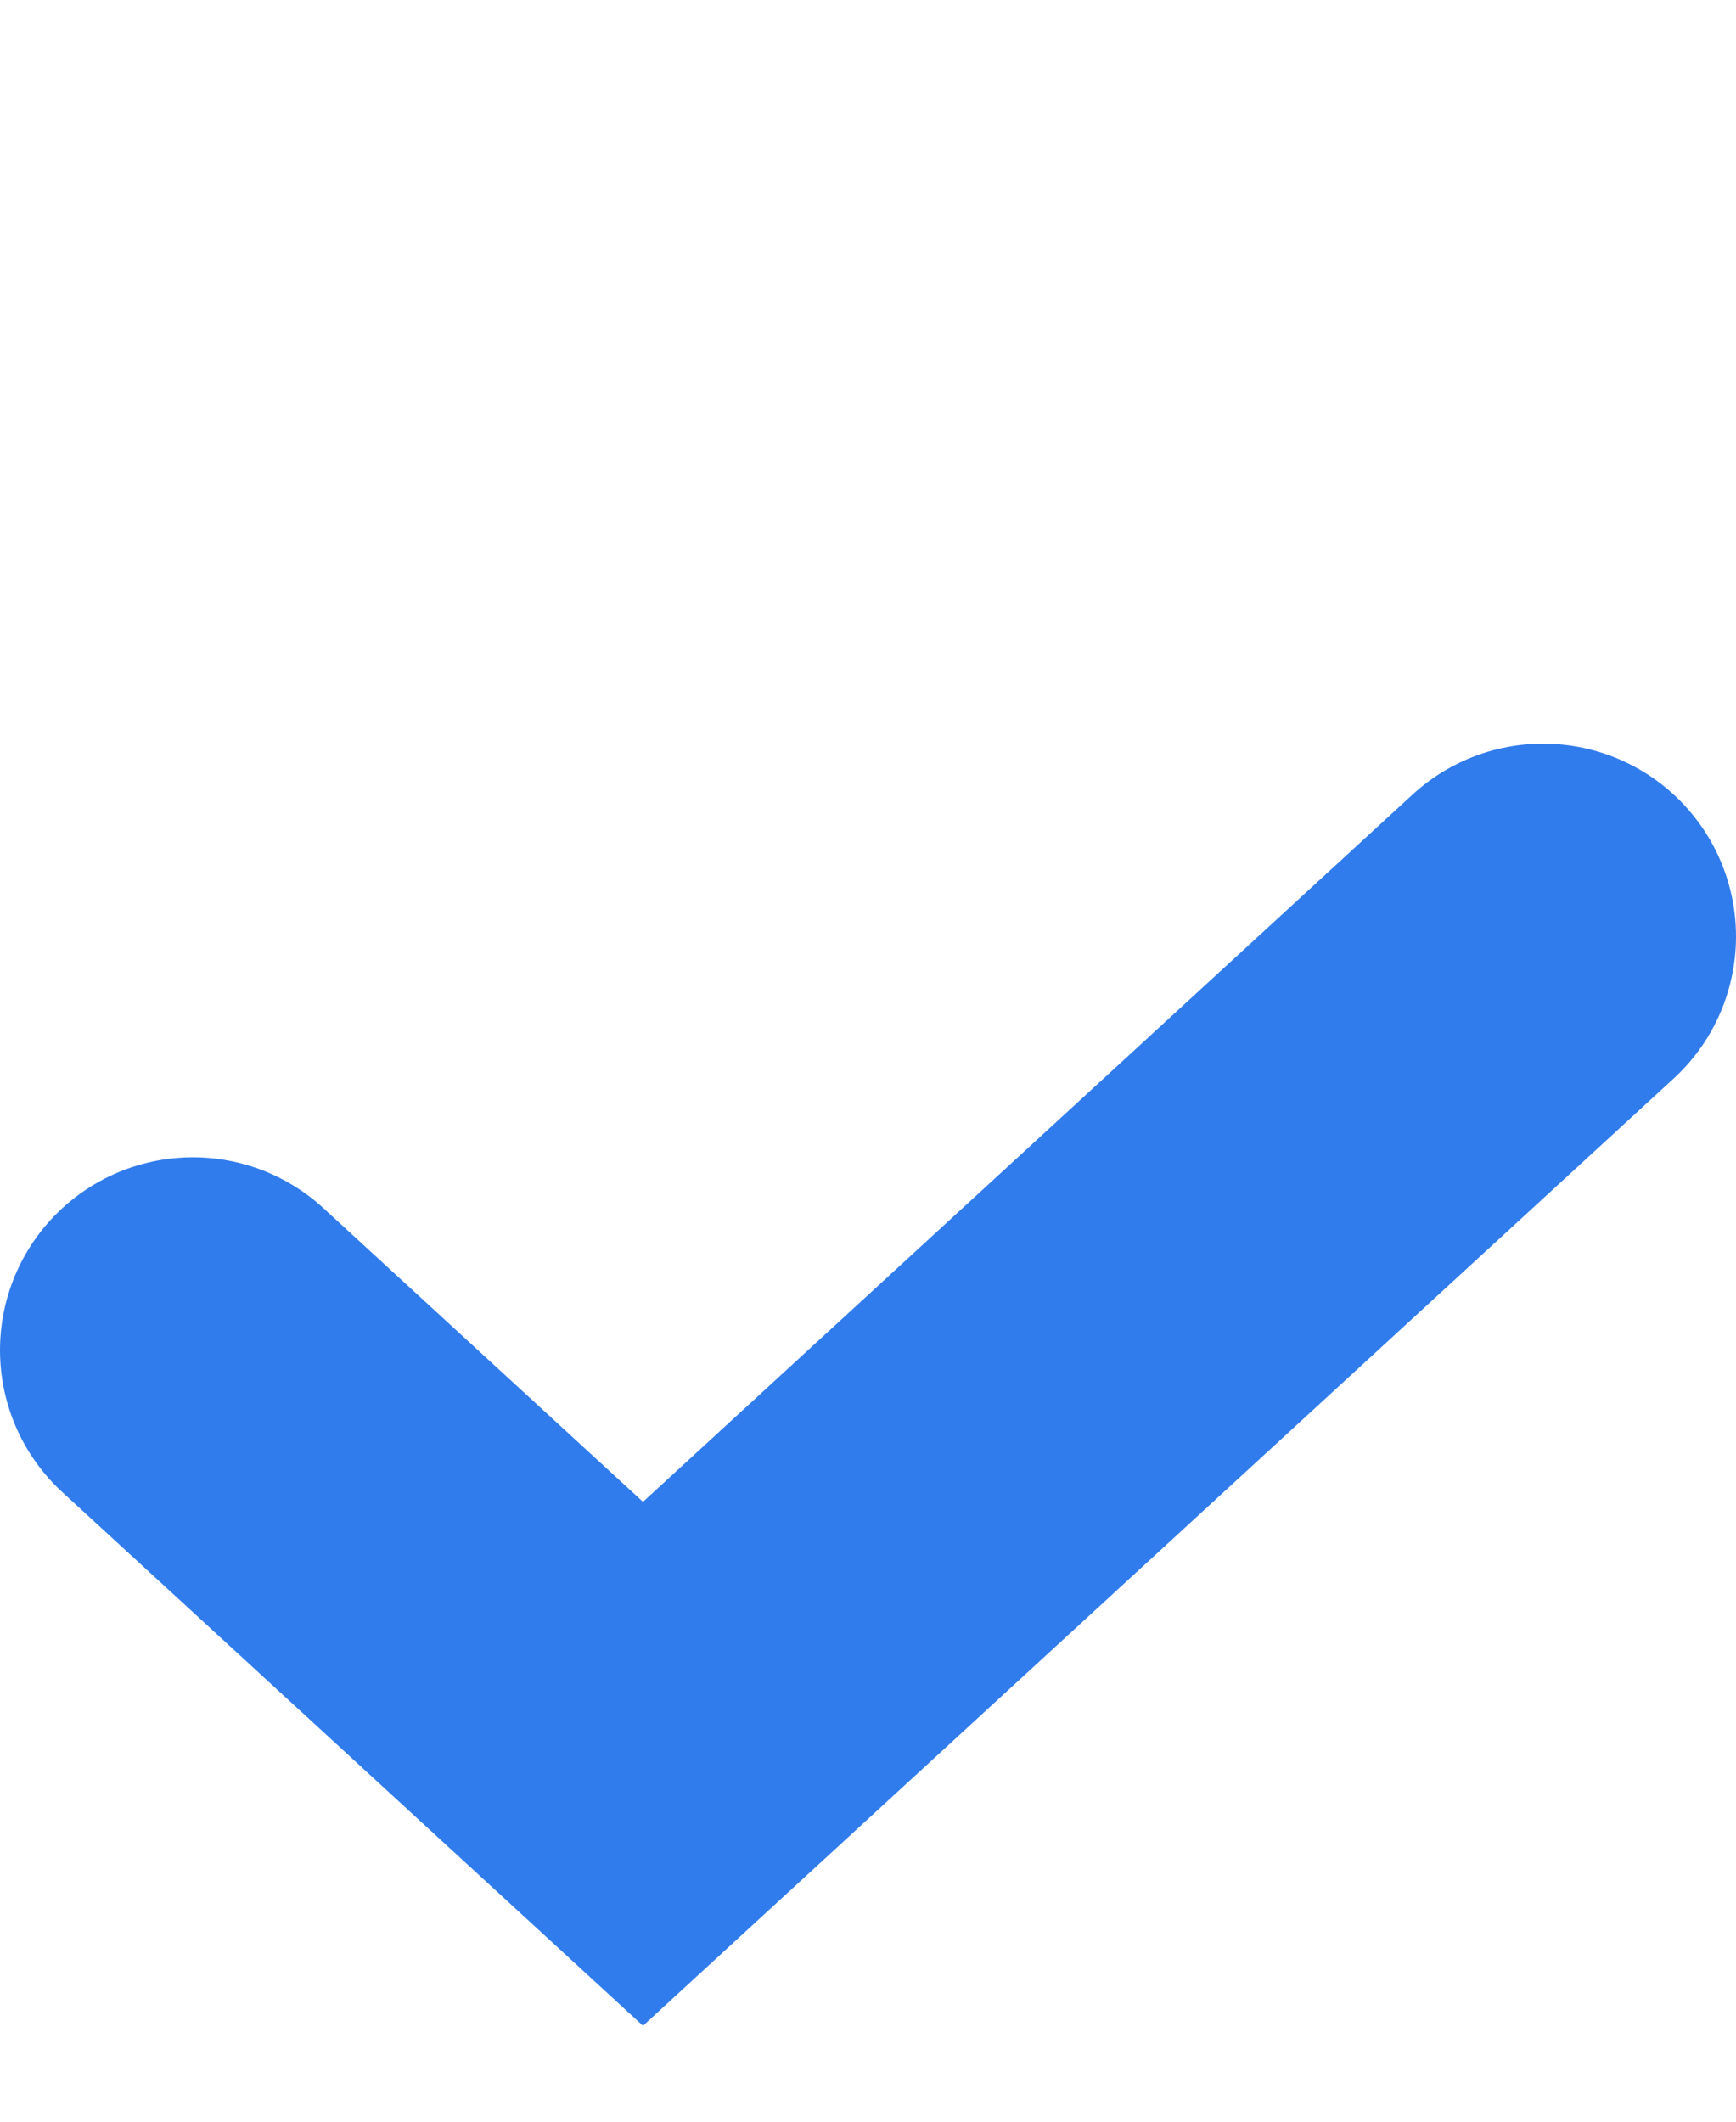 <?xml version="1.0" encoding="UTF-8"?> <svg xmlns="http://www.w3.org/2000/svg" width="18" height="22" viewBox="0 0 18 22" fill="none"> <path d="M16 9.711L6.667 18.289L2 14" stroke="#317CEC" stroke-width="4" stroke-linecap="round"></path> </svg> 